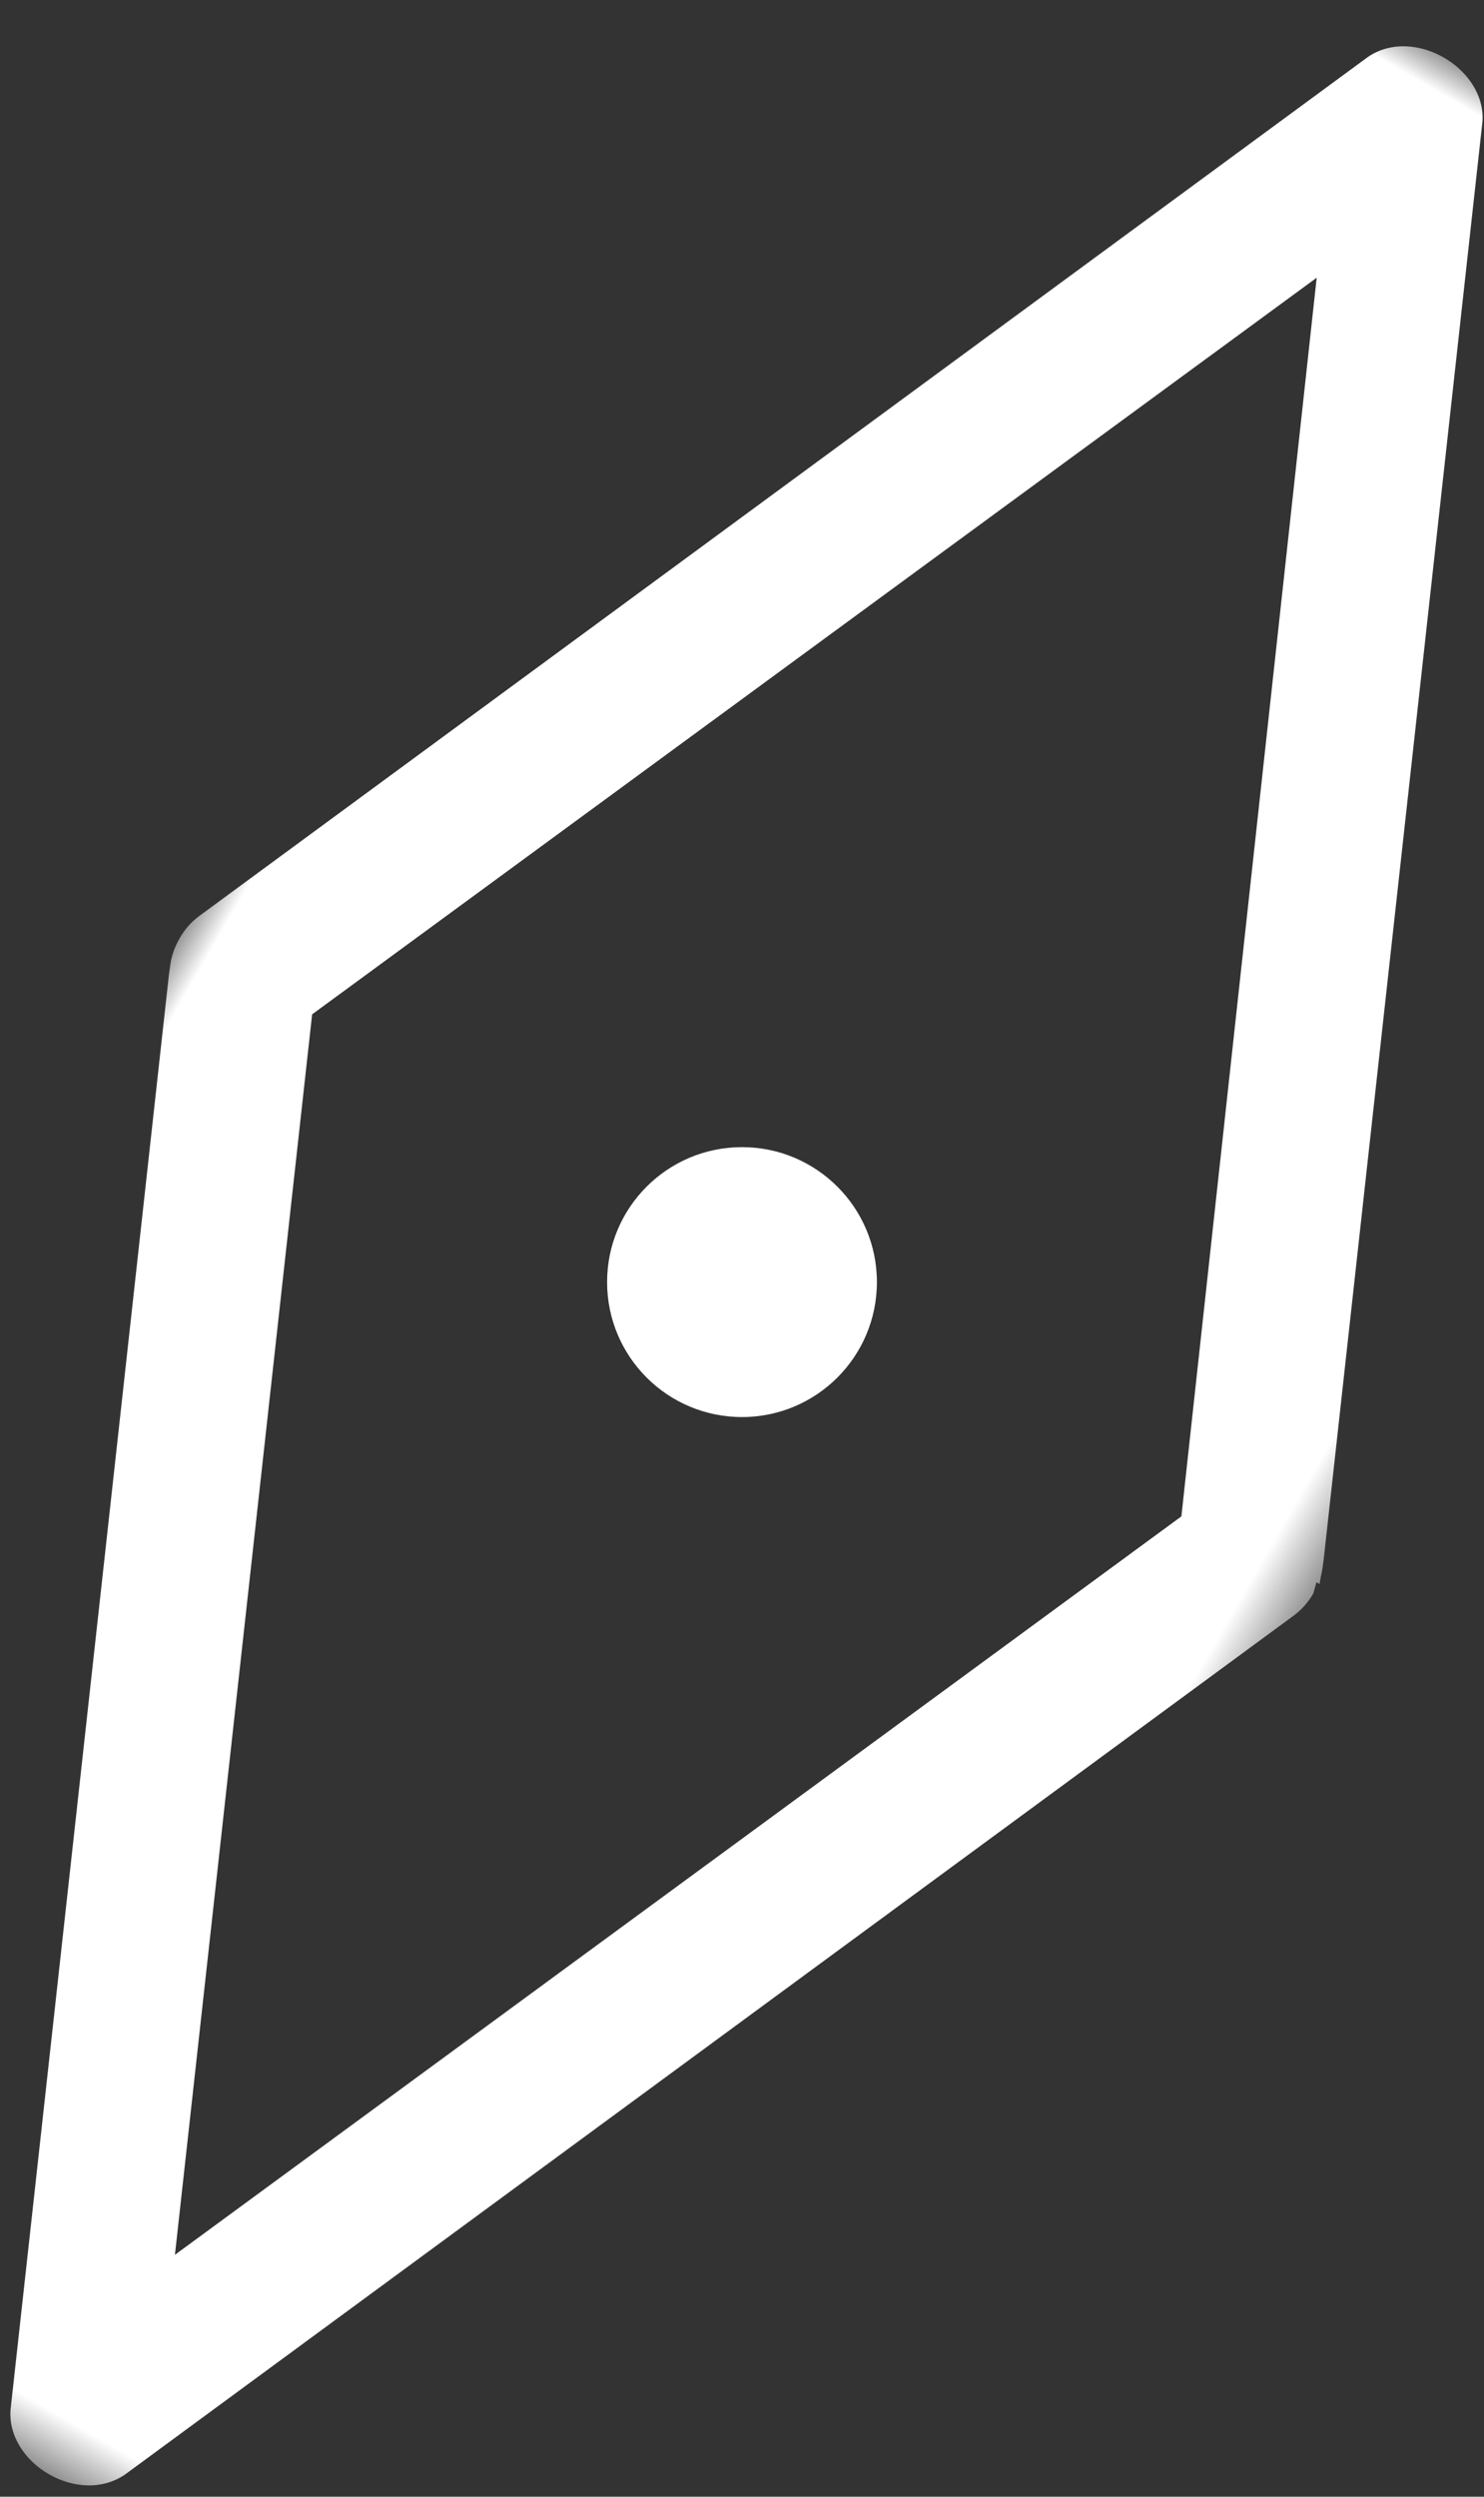 <?xml version="1.0" encoding="UTF-8" standalone="no"?>
<svg width="22px" height="37px" viewBox="0 0 22 37" version="1.1" xmlns="http://www.w3.org/2000/svg" xmlns:xlink="http://www.w3.org/1999/xlink">
    <rect x="0" y="0" width="22" height="37" fill="#333333" stroke="none"/>
    <!-- Generator: sketchtool 46.2 (44496) - http://www.bohemiancoding.com/sketch -->
    <title>827449B6-628B-4ADC-9471-B3B9F71E544B</title>
    <desc>Created with sketchtool.</desc>
    <defs>
        <polygon id="path-1" points="19.425 20.678 19.425 41.355 0 41.355 0 20.678 0 2.97792279e-05 19.425 2.97792279e-05"></polygon>
    </defs>
    <g id="Page-1" stroke="none" stroke-width="1" fill="none" fill-rule="evenodd">
        <g id="Desktop-How-To-Sell" transform="translate(-857, -750)">
            <g id="Group-6" transform="translate(849, 746)">
                <g id="Page-1" transform="translate(19.16, 23.187) rotate(-330) translate(-19.16, -23.187) translate(9.16, 2.187)">
                    <mask id="mask-2" fill="white">
                        <use xlink:href="#path-1"></use>
                    </mask>
                    <g id="Clip-2"></g>
                    <path d="M9.695,37.605 L2.265,20.668 L9.704,3.768 L17.145,20.668 L9.695,37.605 Z M19.323,20.243 L19.289,20.161 L10.676,0.537 C10.333,-0.172 9.085,-0.193 8.725,0.557 L0.086,20.245 C0.028,20.377 0,20.521 0,20.668 C0,20.828 0.028,20.973 0.086,21.105 L0.13,21.215 L8.733,40.813 C9.079,41.53 10.322,41.549 10.683,40.793 L19.323,21.107 C19.383,20.969 19.41,20.826 19.41,20.679 L19.368,20.513 L19.425,20.509 C19.405,20.5 19.377,20.37 19.323,20.243 L19.323,20.243 Z" id="Fill-1" fill="#FFFFFF" mask="url(#mask-2)"></path>
                </g>
                <circle id="Oval-7" fill="#FFFFFF" cx="19" cy="23" r="2"></circle>
            </g>
        </g>
    </g>
</svg>